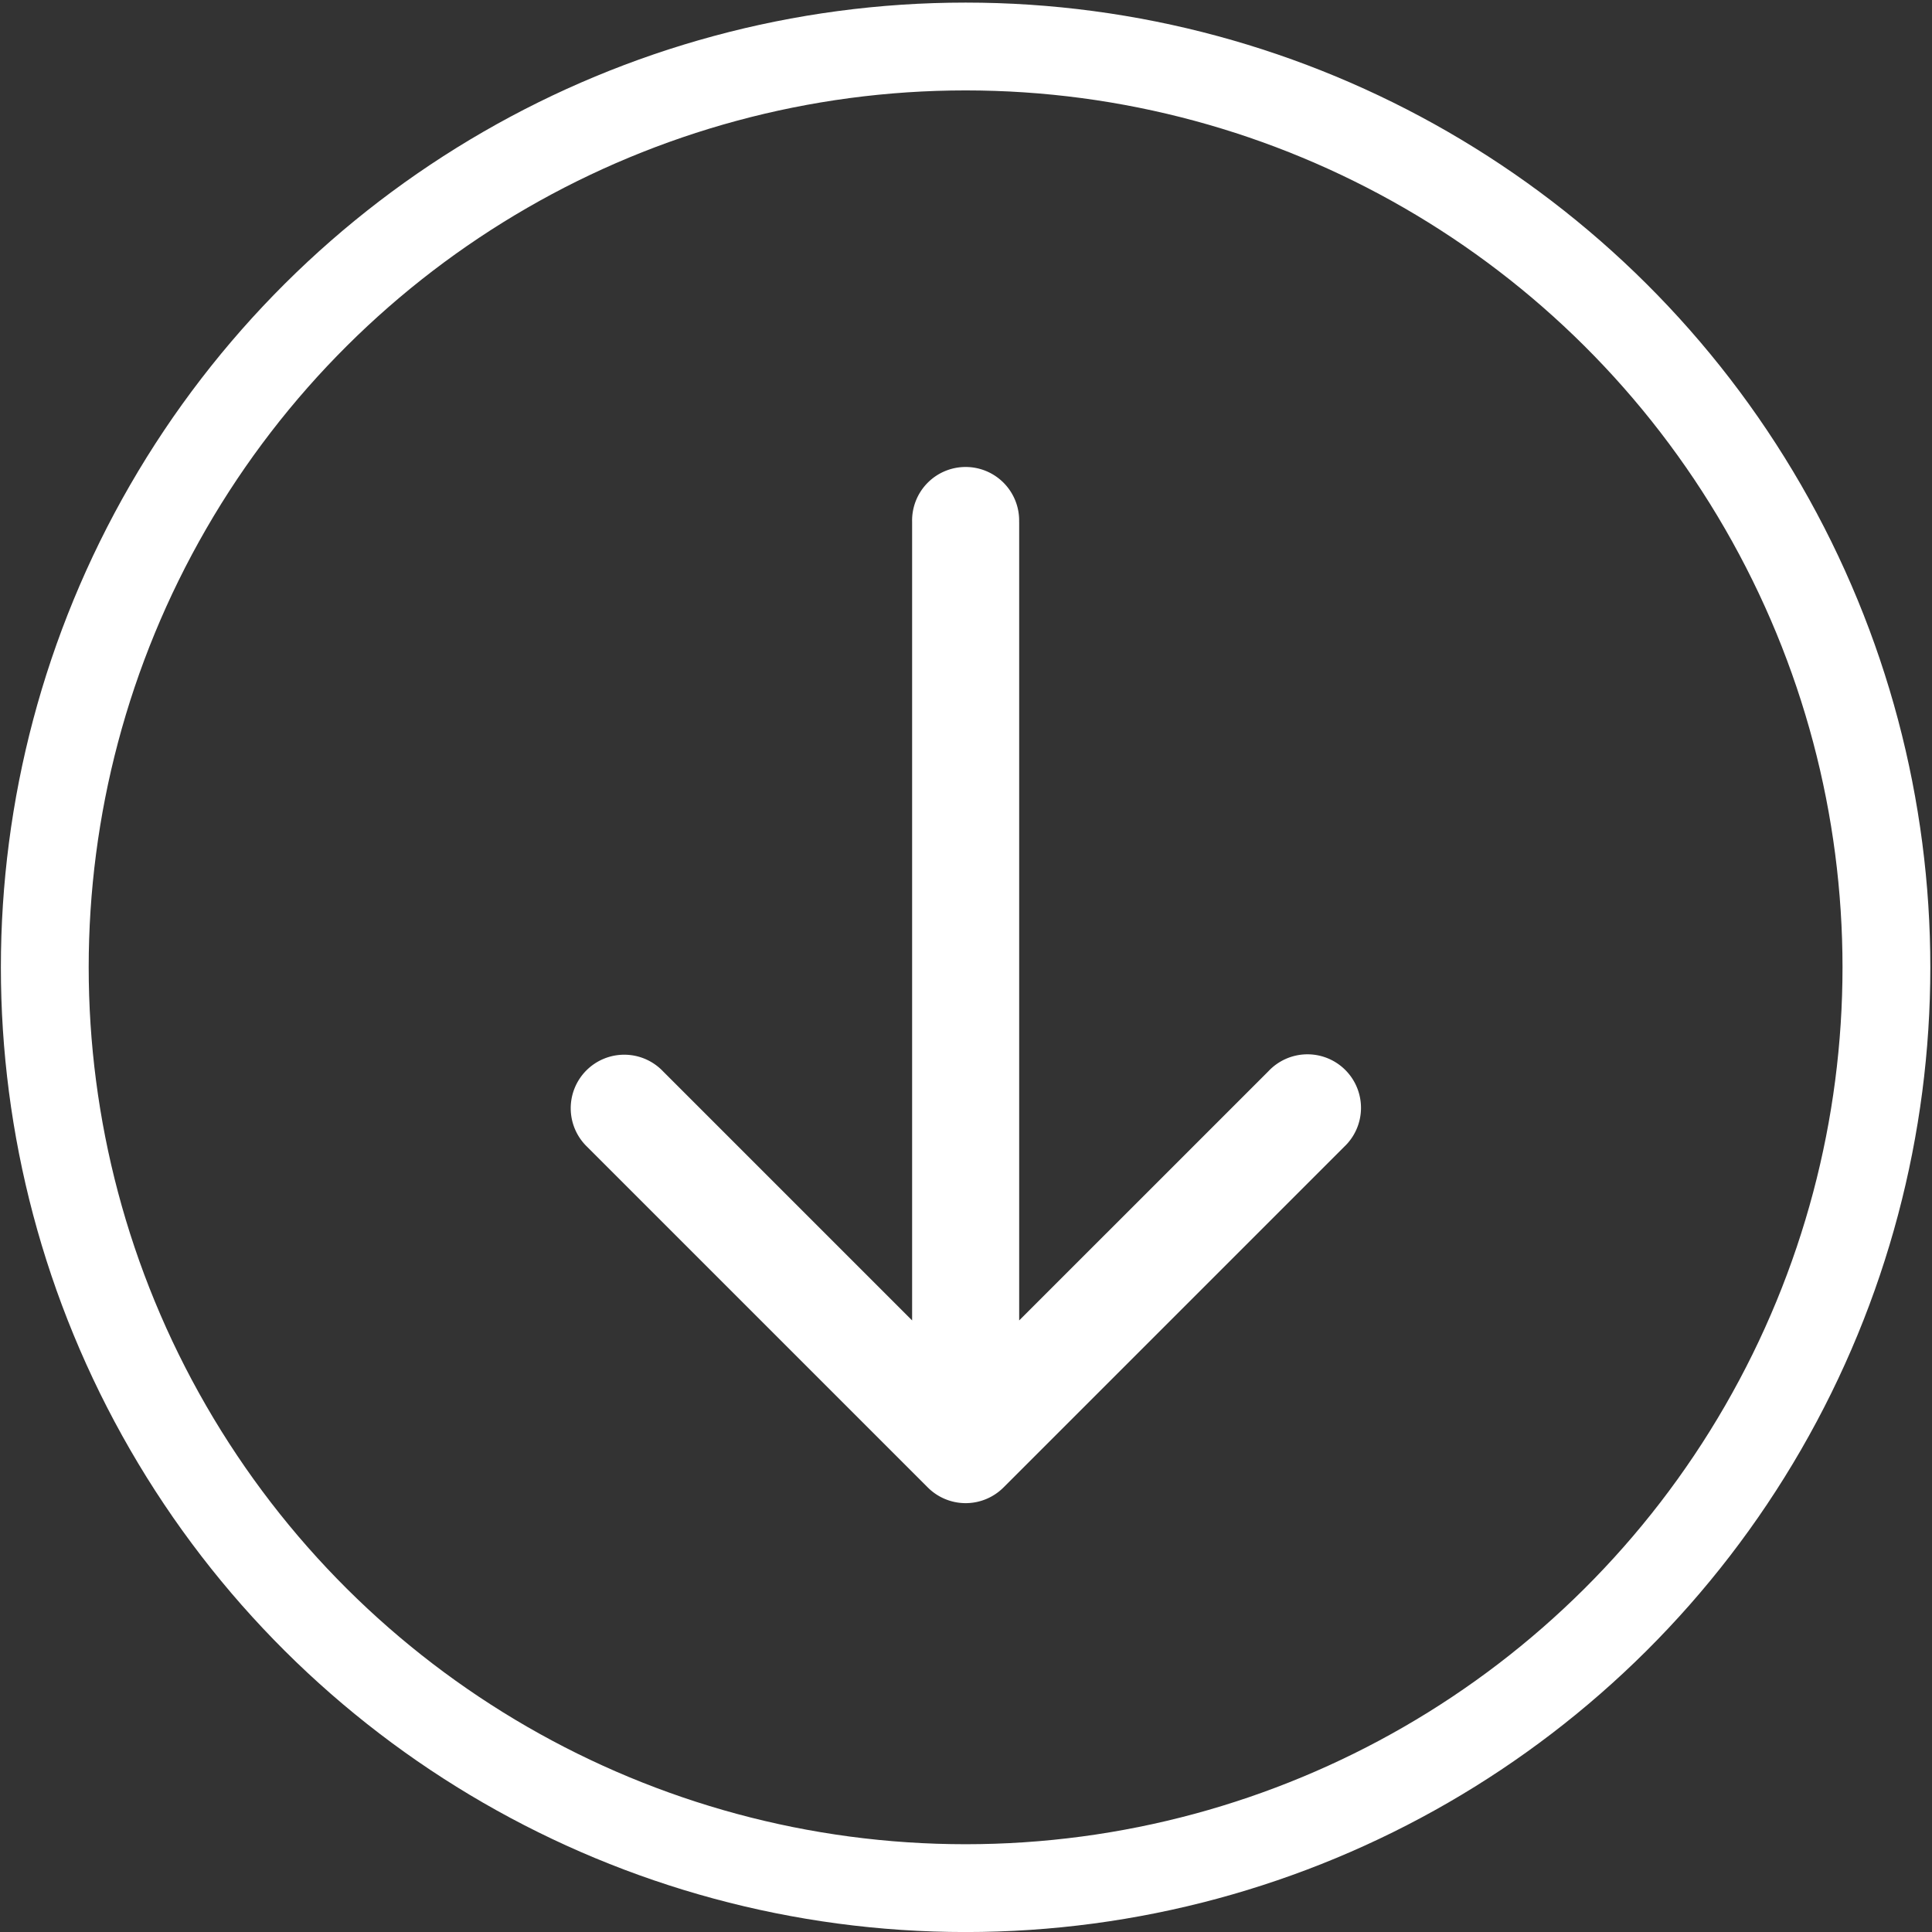 <svg width="44" height="44" fill="none" xmlns="http://www.w3.org/2000/svg"><rect width="100%" height="100%" fill="#333333" stroke="none"/><circle cx="21.99" cy="22.029" r="20.971" transform="rotate(90 21.99 22.03)" stroke="#fff" stroke-width="2"/><path d="M23.21 11.889a1.219 1.219 0 10-2.437 0h2.438zm-2.08 21.987a1.219 1.219 0 001.724 0l7.756-7.756a1.219 1.219 0 10-1.723-1.723l-6.895 6.894-6.894-6.894a1.219 1.219 0 10-1.724 1.723l7.756 7.756zm.862-21.987h-1.219v21.126H23.211V11.889h-1.219z" fill="#fff"/></svg>